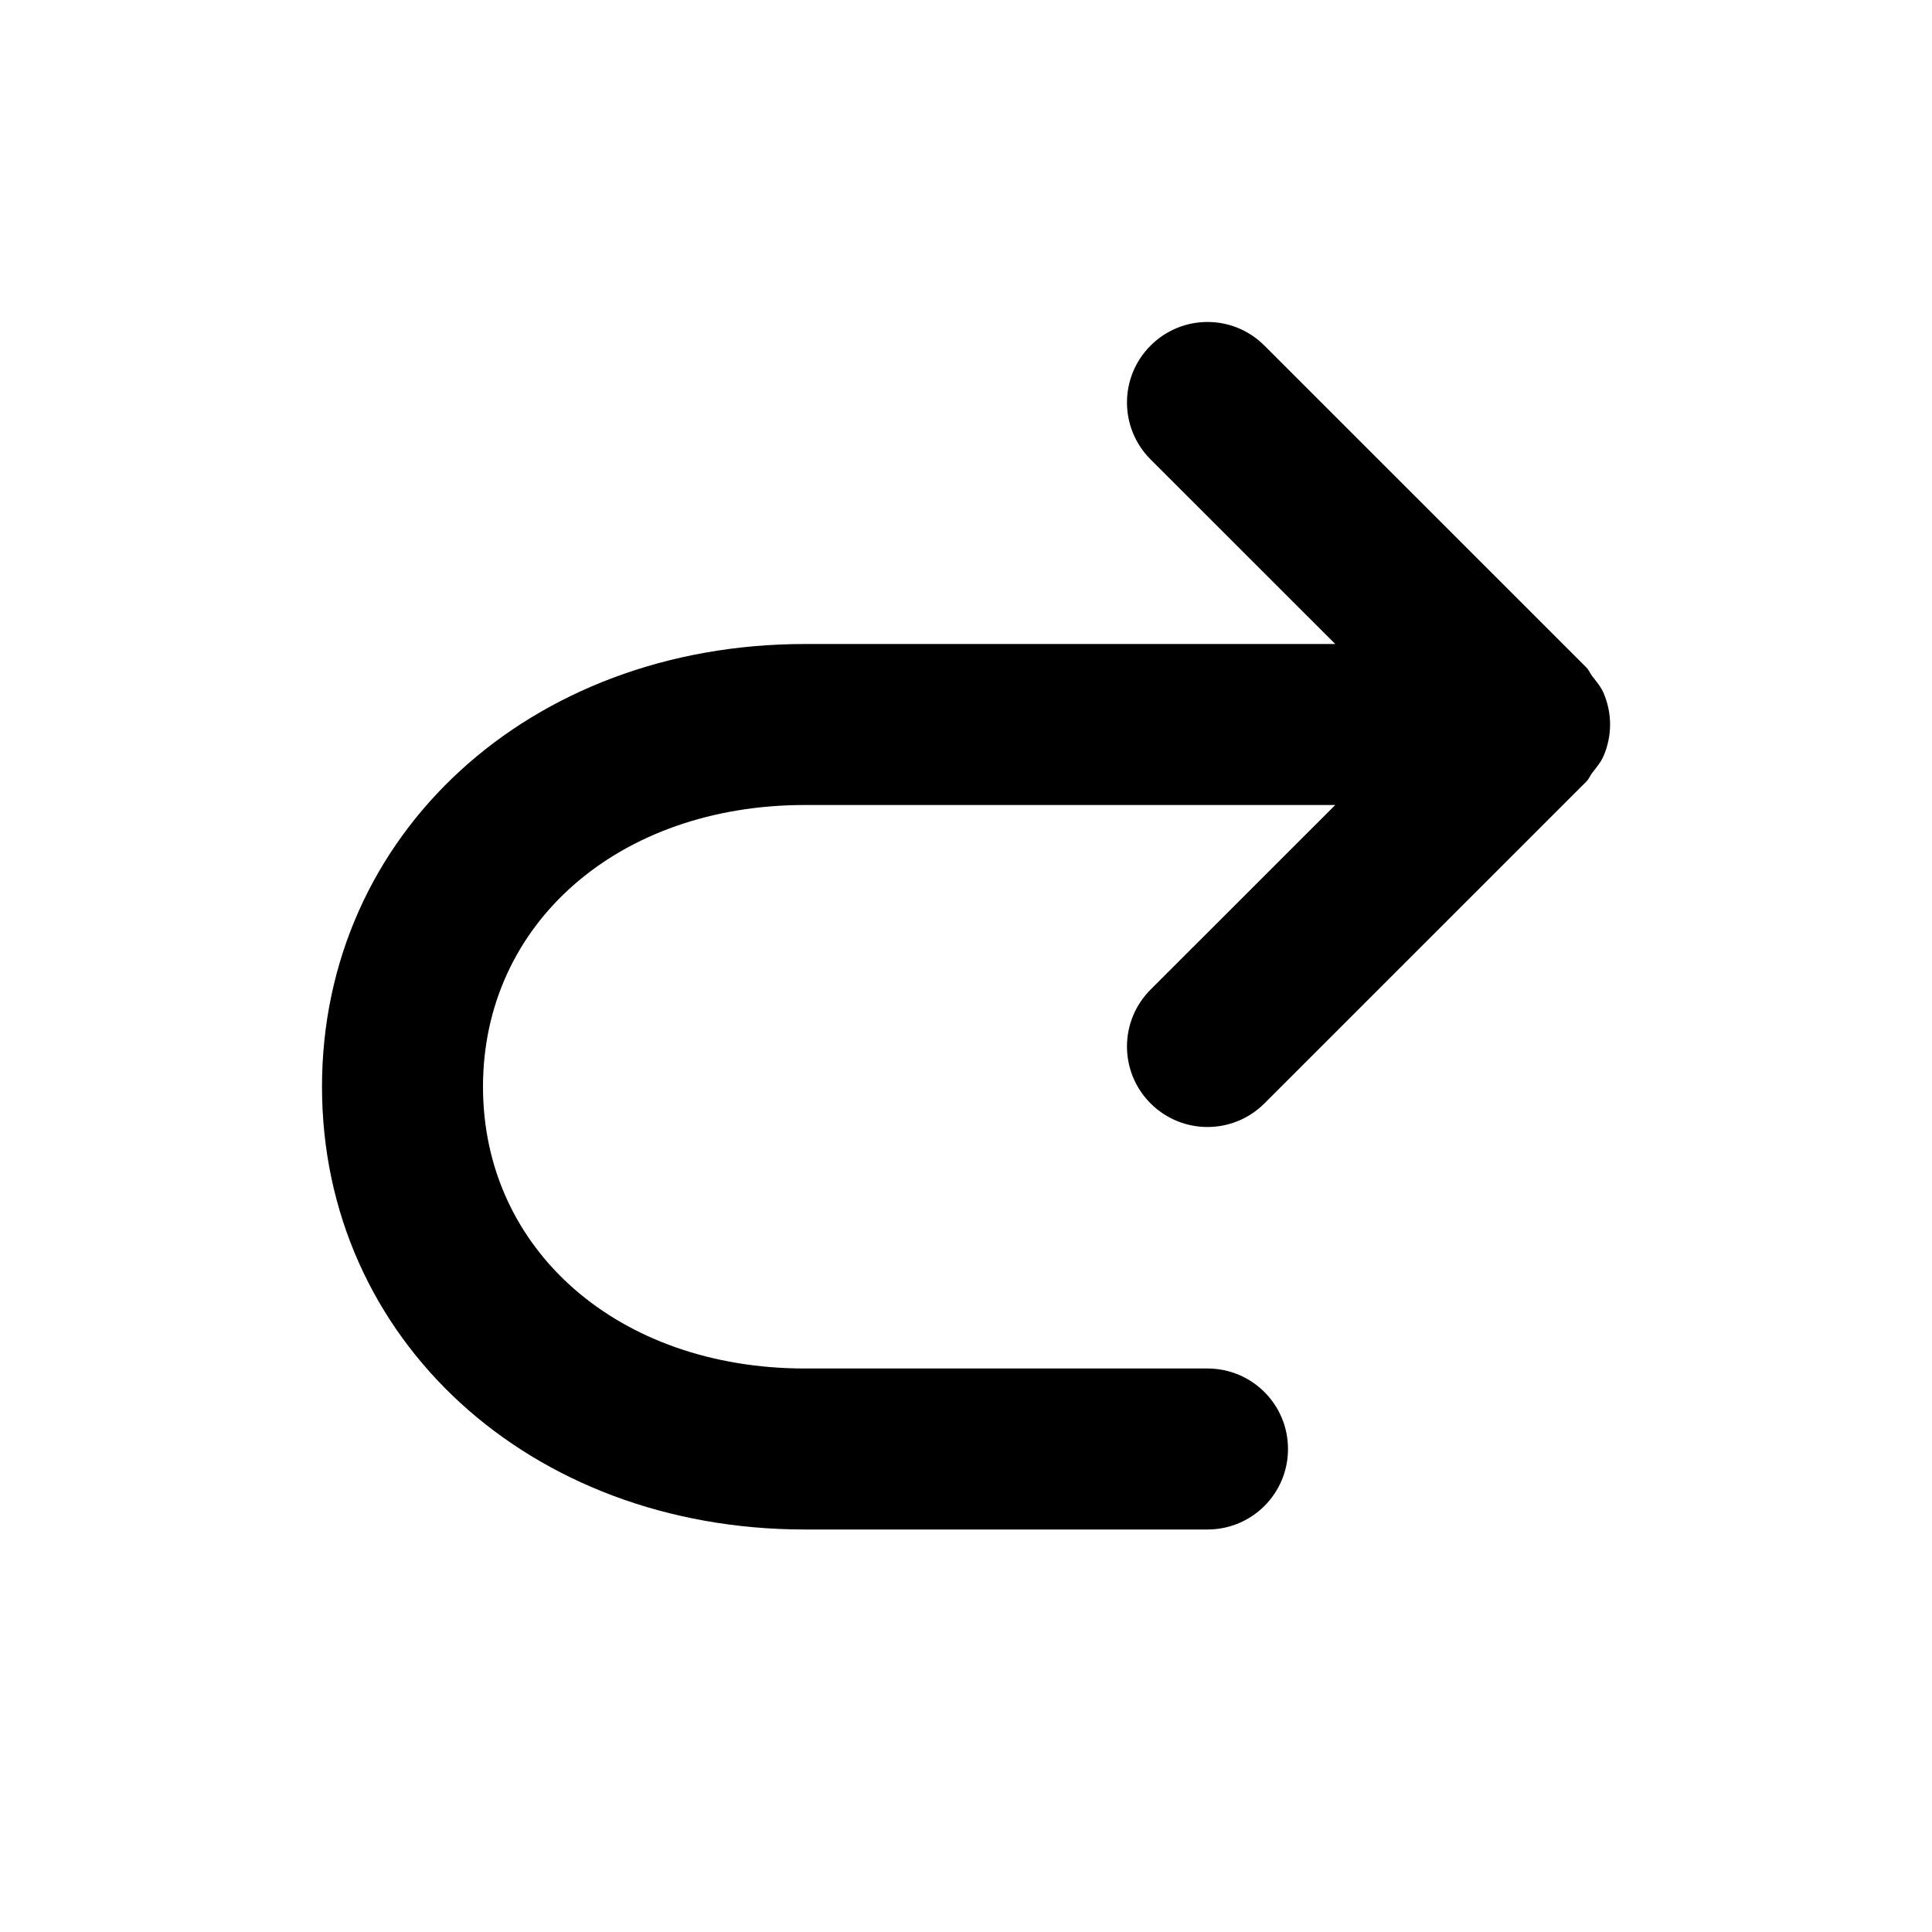 <svg xmlns="http://www.w3.org/2000/svg" fill="none" viewBox="0 0 24 24" height="24" width="24">
<g id="redo">
<path fill="black" d="M14.293 13.707C14.488 13.902 14.744 14 15 14C15.256 14 15.512 13.902 15.707 13.707L19.708 9.707C19.739 9.676 19.753 9.634 19.78 9.6C19.832 9.532 19.888 9.467 19.922 9.387C19.973 9.266 20.001 9.134 20.001 9C20.001 8.865 19.973 8.734 19.922 8.613C19.888 8.532 19.831 8.466 19.778 8.398C19.752 8.364 19.738 8.323 19.708 8.293L15.707 4.293C15.316 3.902 14.684 3.902 14.293 4.293C13.902 4.684 13.902 5.316 14.293 5.707L16.587 8H10C6.579 8 4 10.364 4 13.5C4 16.636 6.579 19 10 19H15C15.553 19 16 18.553 16 18C16 17.447 15.553 17 15 17H10C7.683 17 6 15.528 6 13.5C6 11.472 7.683 10 10 10H16.587L14.293 12.293C13.902 12.684 13.902 13.316 14.293 13.707Z" clip-rule="evenodd" fill-rule="evenodd" id="Fill 2"></path>
</g>
</svg>
